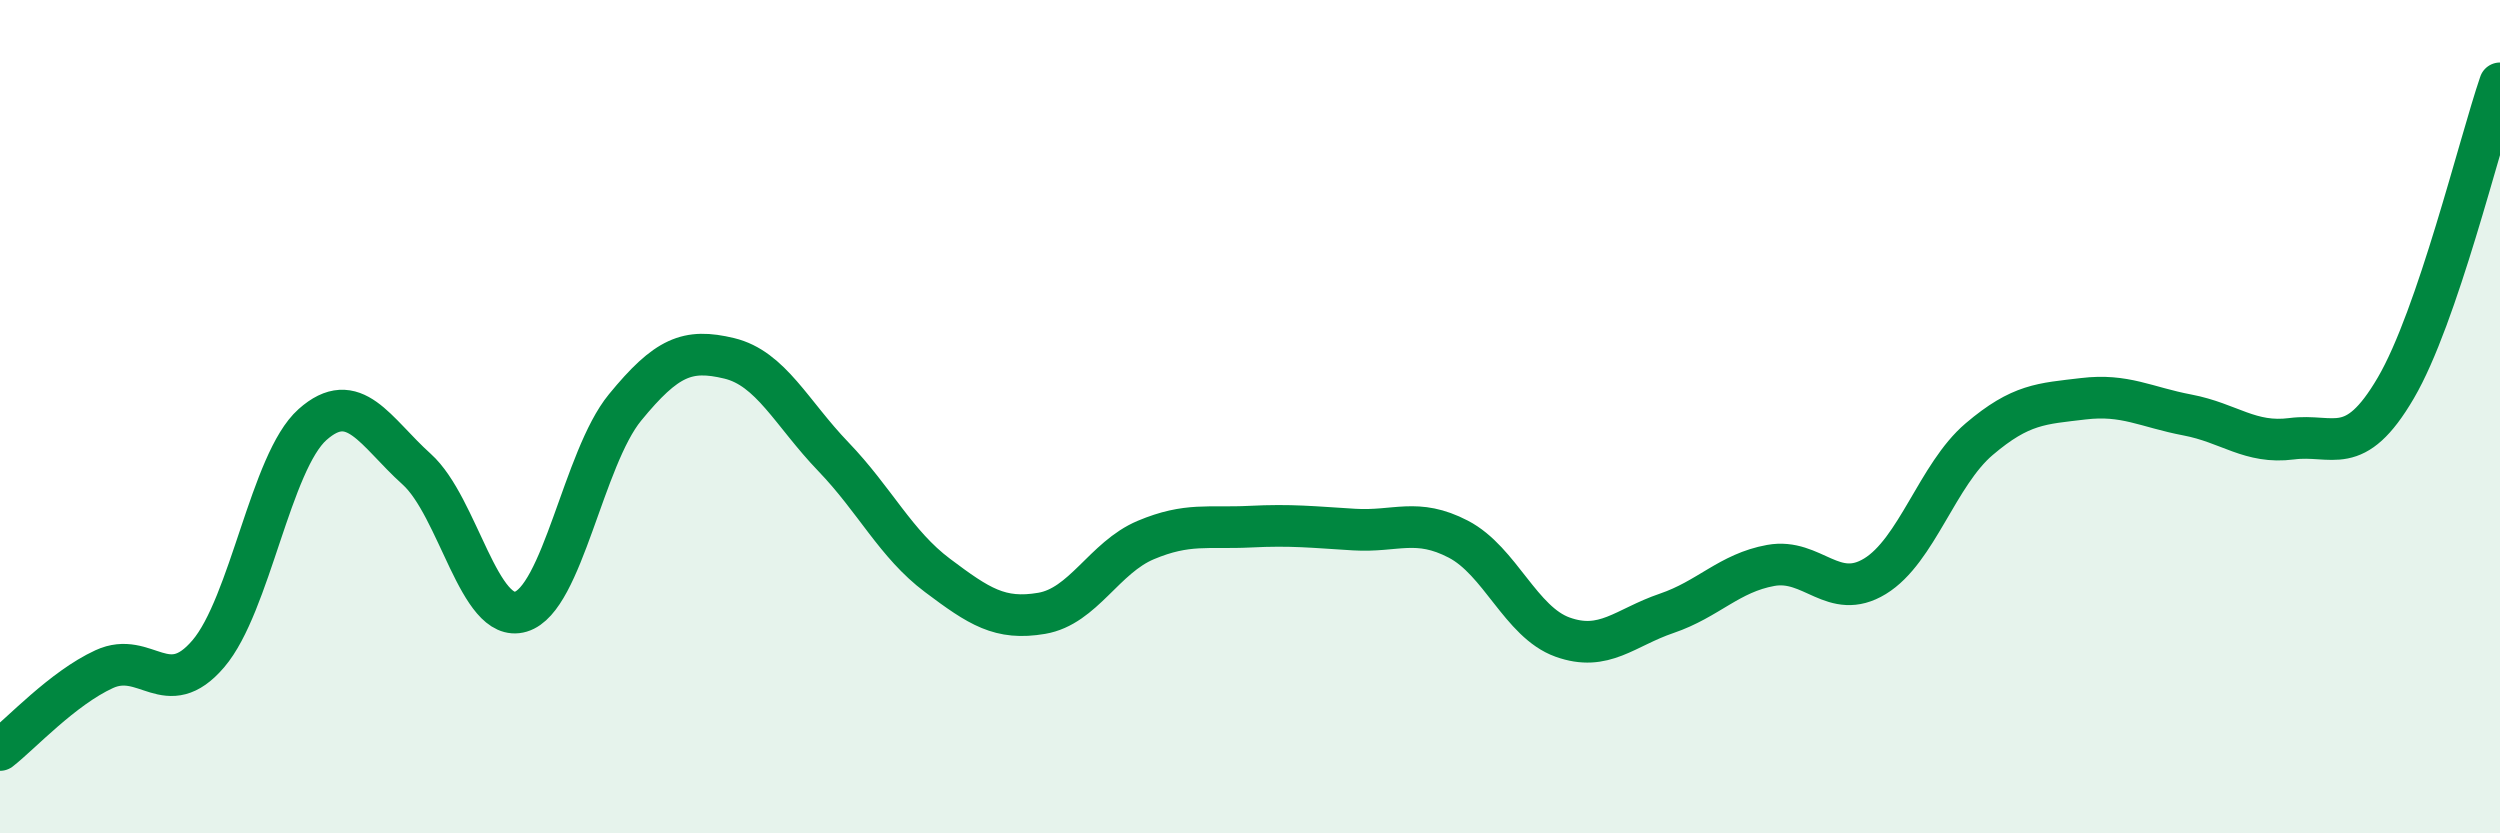 
    <svg width="60" height="20" viewBox="0 0 60 20" xmlns="http://www.w3.org/2000/svg">
      <path
        d="M 0,18 C 0.5,17.61 1.5,16.52 2.5,16.06 C 3.5,15.6 4,16.86 5,15.69 C 6,14.52 6.5,11.08 7.5,10.19 C 8.5,9.3 9,10.36 10,11.26 C 11,12.16 11.5,14.98 12.5,14.68 C 13.5,14.38 14,11 15,9.78 C 16,8.56 16.5,8.36 17.5,8.6 C 18.5,8.84 19,9.92 20,10.96 C 21,12 21.5,13.06 22.5,13.81 C 23.5,14.56 24,14.89 25,14.72 C 26,14.55 26.5,13.38 27.5,12.96 C 28.5,12.54 29,12.69 30,12.64 C 31,12.59 31.5,12.65 32.5,12.71 C 33.5,12.77 34,12.42 35,12.94 C 36,13.46 36.5,14.93 37.5,15.29 C 38.5,15.65 39,15.06 40,14.72 C 41,14.38 41.5,13.75 42.5,13.57 C 43.5,13.39 44,14.44 45,13.83 C 46,13.22 46.5,11.39 47.5,10.54 C 48.5,9.69 49,9.69 50,9.57 C 51,9.45 51.5,9.77 52.5,9.96 C 53.5,10.15 54,10.66 55,10.53 C 56,10.4 56.5,11.02 57.5,9.31 C 58.5,7.6 59.5,3.46 60,2L60 20L0 20Z"
        fill="#008740"
        opacity="0.1"
        stroke-linecap="round"
        stroke-linejoin="round"
      />
      <path
        d="M 0,18 C 0.5,17.61 1.5,16.52 2.5,16.06 C 3.5,15.6 4,16.86 5,15.69 C 6,14.52 6.5,11.08 7.5,10.19 C 8.5,9.3 9,10.36 10,11.26 C 11,12.16 11.5,14.98 12.5,14.68 C 13.5,14.38 14,11 15,9.78 C 16,8.56 16.5,8.36 17.5,8.6 C 18.5,8.84 19,9.92 20,10.96 C 21,12 21.5,13.06 22.5,13.81 C 23.5,14.56 24,14.89 25,14.72 C 26,14.55 26.5,13.38 27.5,12.96 C 28.5,12.54 29,12.69 30,12.64 C 31,12.59 31.5,12.65 32.5,12.71 C 33.5,12.77 34,12.42 35,12.94 C 36,13.46 36.5,14.93 37.5,15.29 C 38.5,15.65 39,15.06 40,14.72 C 41,14.38 41.5,13.75 42.5,13.57 C 43.5,13.39 44,14.44 45,13.83 C 46,13.22 46.5,11.39 47.5,10.54 C 48.5,9.69 49,9.69 50,9.57 C 51,9.45 51.5,9.77 52.5,9.96 C 53.5,10.15 54,10.66 55,10.53 C 56,10.4 56.5,11.02 57.5,9.31 C 58.5,7.6 59.5,3.46 60,2"
        stroke="#008740"
        stroke-width="1"
        fill="none"
        stroke-linecap="round"
        stroke-linejoin="round"
      />
    </svg>
  